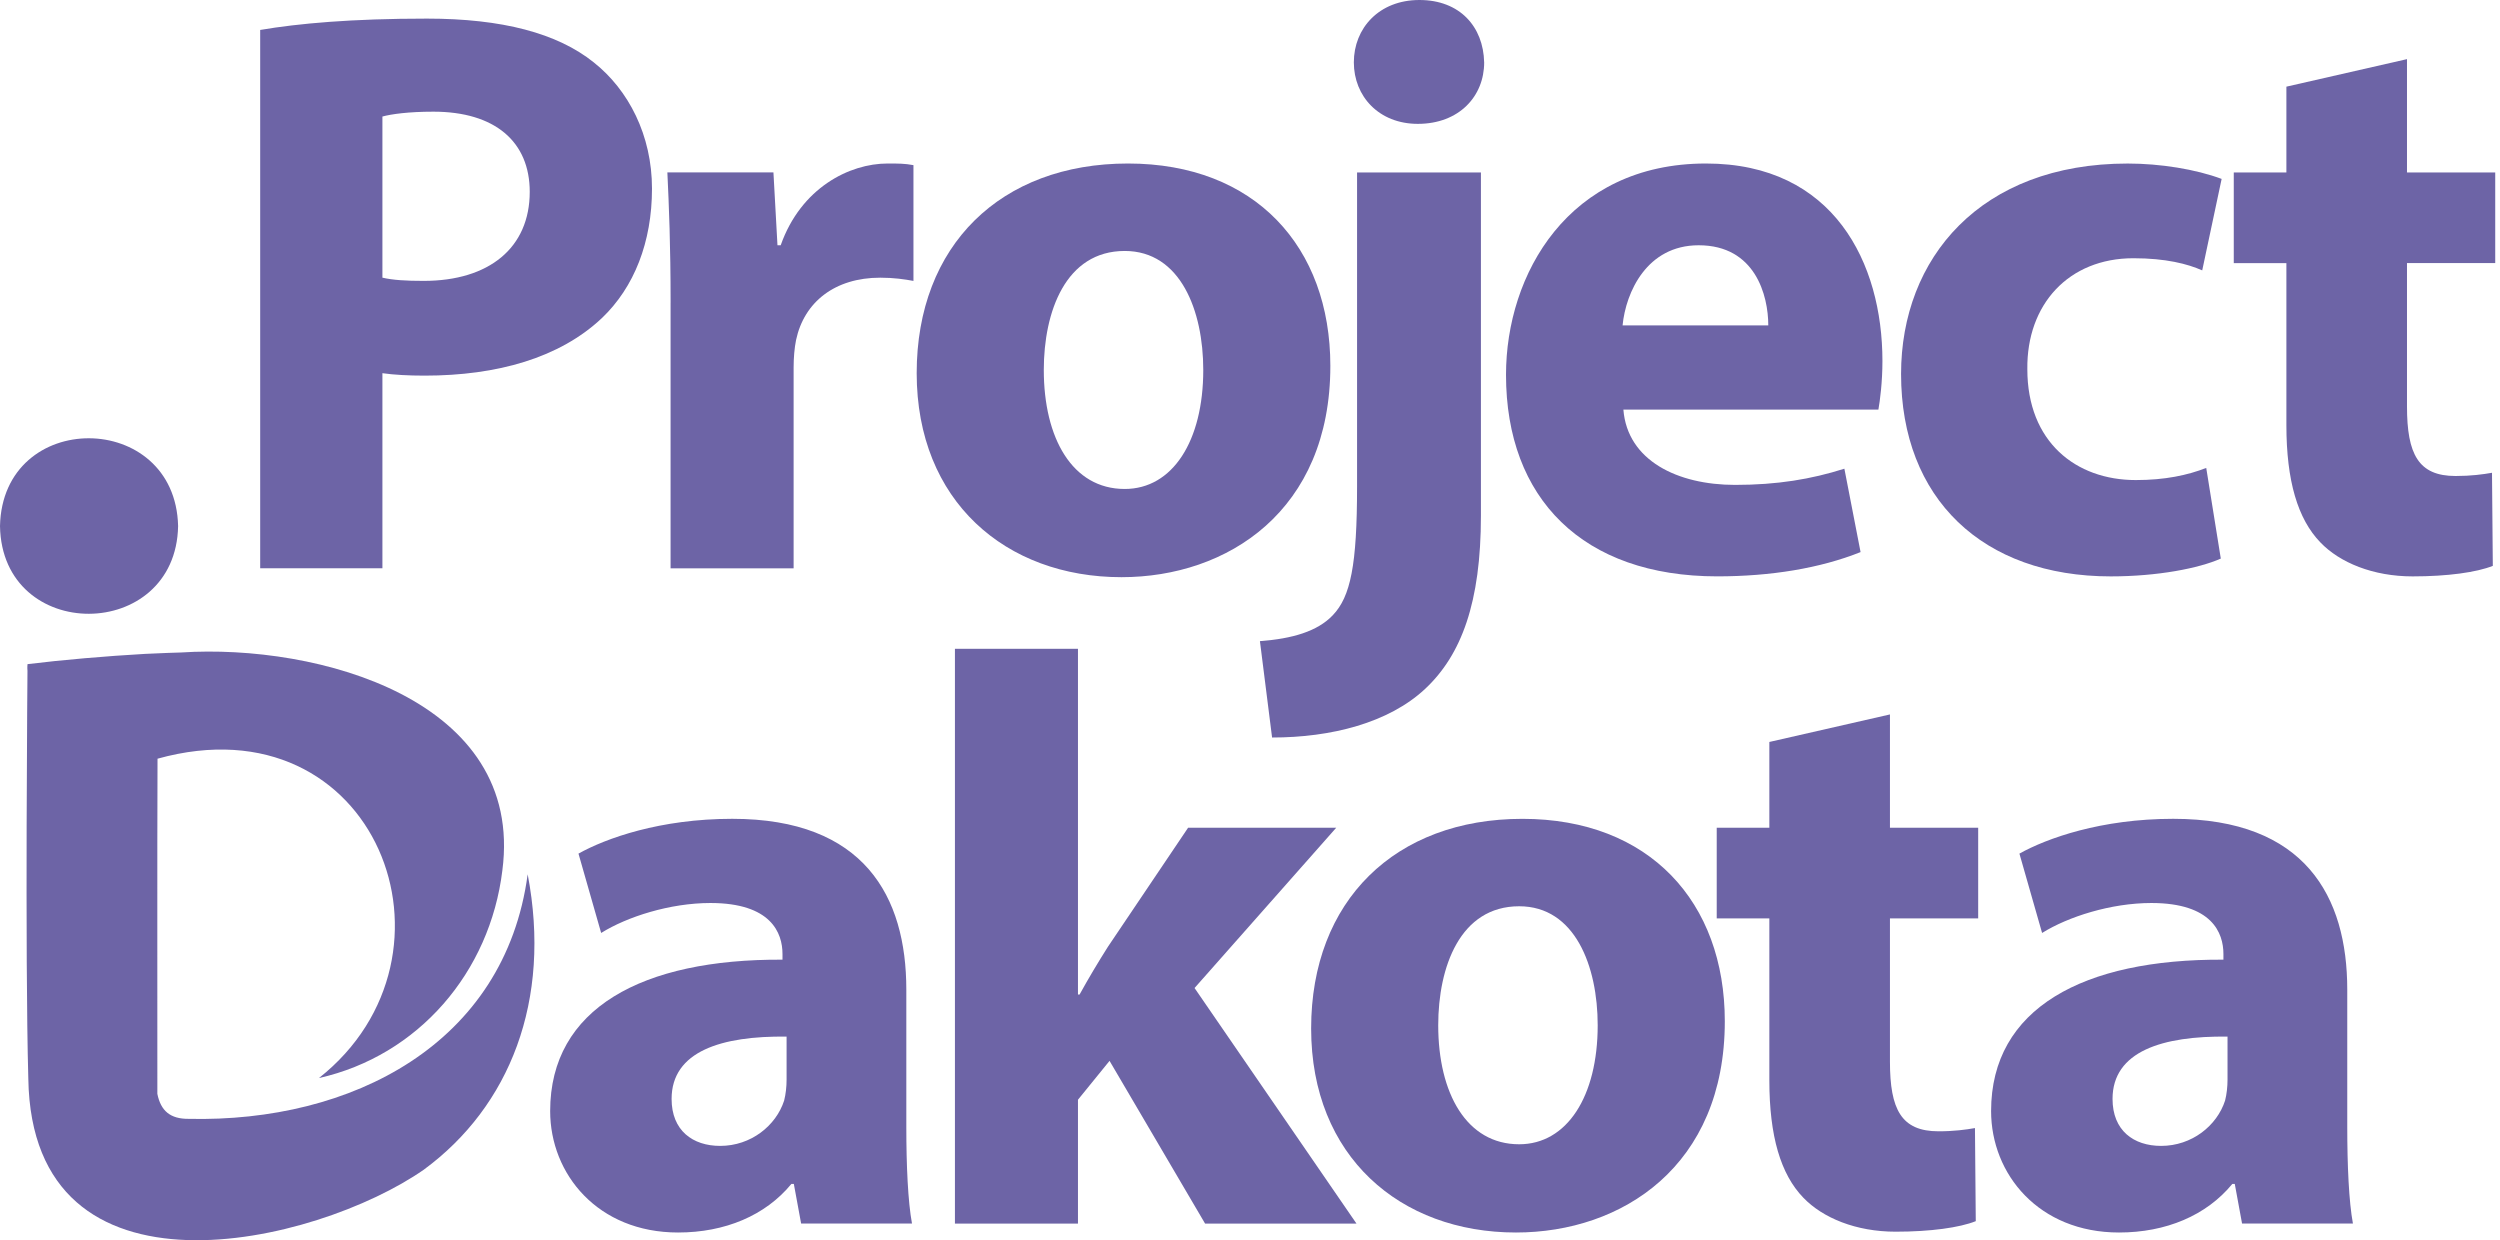 <svg width="383" height="190" viewBox="0 0 383 190" fill="none" xmlns="http://www.w3.org/2000/svg">
<g clip-path="url(#clip0_21_348)">
<path d="M39.857 4.588C45.687 3.594 53.87 2.851 65.406 2.851C76.942 2.851 85.374 5.082 90.954 9.549C96.286 13.768 99.885 20.712 99.885 28.898C99.885 37.085 97.155 44.029 92.197 48.741C85.748 54.817 76.198 57.547 65.036 57.547C62.555 57.547 60.323 57.422 58.586 57.173V87.061H39.861V4.588H39.857ZM58.582 42.537C60.194 42.911 62.177 43.032 64.907 43.032C74.951 43.032 81.156 37.945 81.156 29.389C81.156 21.701 75.824 17.109 66.399 17.109C62.555 17.109 59.949 17.483 58.586 17.852V42.533L58.582 42.537Z" fill="#6D64A6"/>
<path d="M102.736 46.381C102.736 37.451 102.486 31.625 102.241 26.413H118.49L119.109 37.575H119.603C122.704 28.77 130.146 25.05 135.973 25.05C137.71 25.05 138.578 25.05 139.941 25.3V43.036C138.578 42.787 136.966 42.541 134.855 42.541C127.911 42.541 123.198 46.261 121.956 52.091C121.706 53.329 121.582 54.821 121.582 56.309V87.065H102.732V46.385L102.736 46.381Z" fill="#6D64A6"/>
<path d="M203.809 56.056C203.809 78.255 188.059 88.424 171.811 88.424C154.075 88.424 140.436 76.767 140.436 57.169C140.436 37.571 153.335 25.05 172.804 25.05C192.273 25.05 203.809 37.825 203.809 56.056ZM159.909 56.679C159.909 67.097 164.252 74.91 172.309 74.91C179.628 74.91 184.34 67.592 184.34 56.679C184.34 47.624 180.866 38.448 172.309 38.448C163.254 38.448 159.909 47.748 159.909 56.679Z" fill="#6D64A6"/>
<path d="M193.021 98.223C197.983 97.849 201.827 96.735 204.183 94.254C206.913 91.403 207.902 86.566 207.902 74.536V26.417H226.877V79.003C226.877 92.272 223.902 100.334 218.321 105.545C212.74 110.752 203.934 112.988 194.883 112.988L193.021 98.231V98.223ZM227.376 9.55C227.376 14.757 223.532 18.975 217.207 18.975C211.252 18.975 207.408 14.757 207.408 9.55C207.408 4.343 211.252 0 217.452 0C223.652 0 227.251 4.093 227.372 9.55H227.376Z" fill="#6D64A6"/>
<path d="M248.703 62.754C249.322 70.567 257.014 74.286 265.816 74.286C272.265 74.286 277.472 73.418 282.559 71.805L285.039 84.58C278.839 87.061 271.272 88.299 263.089 88.299C242.502 88.299 230.721 76.393 230.721 57.419C230.721 42.038 240.271 25.05 261.352 25.05C280.946 25.05 288.389 40.306 288.389 55.312C288.389 58.536 288.015 61.387 287.77 62.754H248.703ZM270.902 49.855C270.902 45.267 268.916 37.575 260.234 37.575C252.297 37.575 249.072 44.769 248.578 49.855H270.902Z" fill="#6D64A6"/>
<path d="M340.231 85.573C336.881 87.061 330.556 88.303 323.363 88.303C303.769 88.303 291.244 76.397 291.244 57.298C291.244 39.562 303.399 25.054 325.968 25.054C330.93 25.054 336.387 25.923 340.355 27.41L337.38 41.423C335.148 40.43 331.799 39.562 326.837 39.562C316.917 39.562 310.468 46.63 310.588 56.554C310.588 67.716 318.031 73.546 327.207 73.546C331.67 73.546 335.144 72.802 337.995 71.685L340.226 85.573H340.231Z" fill="#6D64A6"/>
<path d="M368.751 9.055V26.417H382.269V40.306H368.751V62.256C368.751 69.574 370.488 72.923 376.193 72.923C378.55 72.923 380.411 72.674 381.774 72.429L381.899 86.691C379.418 87.684 374.955 88.303 369.619 88.303C363.544 88.303 358.457 86.196 355.482 83.096C352.008 79.502 350.275 73.671 350.275 65.115V40.31H342.213V26.422H350.275V13.277L368.755 9.059L368.751 9.055Z" fill="#6D64A6"/>
<path d="M122.733 187.452L121.615 181.377H121.241C117.272 186.214 111.072 188.82 103.879 188.82C91.599 188.82 84.285 179.889 84.285 170.215C84.285 154.465 98.422 146.897 119.878 147.022V146.154C119.878 142.929 118.141 138.341 108.84 138.341C102.64 138.341 96.066 140.448 92.097 142.929L88.623 130.774C92.841 128.417 101.148 125.442 112.186 125.442C132.399 125.442 138.848 137.348 138.848 151.61V172.692C138.848 178.522 139.098 184.103 139.717 187.448H122.724L122.733 187.452ZM120.501 158.808C110.582 158.683 102.889 161.039 102.889 168.357C102.889 173.194 106.114 175.551 110.332 175.551C115.045 175.551 118.889 172.451 120.131 168.607C120.381 167.613 120.505 166.5 120.505 165.382V158.808H120.501Z" fill="#6D64A6"/>
<path d="M165.145 152.358H165.394C166.758 149.877 168.245 147.396 169.737 145.04L182.017 126.809H204.711L183.006 151.365L207.811 187.452H184.618L169.982 162.523L165.145 168.478V187.452H146.295V99.398H165.145V152.354V152.358Z" fill="#6D64A6"/>
<path d="M264.24 156.452C264.24 178.651 248.491 188.82 232.242 188.82C214.506 188.82 200.867 177.163 200.867 157.565C200.867 137.967 213.766 125.446 233.235 125.446C252.704 125.446 264.24 138.221 264.24 156.452ZM220.336 157.071C220.336 167.489 224.679 175.302 232.737 175.302C240.055 175.302 244.767 167.983 244.767 157.071C244.767 148.016 241.293 138.84 232.737 138.84C223.681 138.84 220.336 148.14 220.336 157.071Z" fill="#6D64A6"/>
<path d="M289.54 109.447V126.809H303.058V140.697H289.54V162.647C289.54 169.965 291.277 173.315 296.983 173.315C299.339 173.315 301.201 173.065 302.564 172.82L302.688 187.082C300.208 188.076 295.744 188.695 290.409 188.695C284.333 188.695 279.247 186.588 276.271 183.488C272.797 179.893 271.064 174.063 271.064 165.506V140.701H263.002V126.813H271.064V113.669L289.544 109.451L289.54 109.447Z" fill="#6D64A6"/>
<path d="M343.484 187.452L342.367 181.377H341.993C338.024 186.214 331.824 188.82 324.63 188.82C312.35 188.82 305.036 179.889 305.036 170.215C305.036 154.465 319.174 146.897 340.629 147.022V146.154C340.629 142.929 338.892 138.341 329.592 138.341C323.392 138.341 316.818 140.448 312.849 142.929L309.375 130.774C313.593 128.417 321.9 125.442 332.937 125.442C353.15 125.442 359.6 137.348 359.6 151.61V172.692C359.6 178.522 359.849 184.103 360.468 187.448H343.476L343.484 187.452ZM341.253 158.808C331.333 158.683 323.641 161.039 323.641 168.357C323.641 173.194 326.866 175.551 331.084 175.551C335.796 175.551 339.64 172.451 340.883 168.607C341.132 167.613 341.257 166.5 341.257 165.382V158.808H341.253Z" fill="#6D64A6"/>
<path d="M4.23 102.777C4.23 102.433 4.222 102.088 4.218 101.743C4.218 101.743 4.343 102.283 4.23 102.777Z" fill="#6D64A6"/>
<path d="M0 80.599C0.386 62.571 26.883 62.746 27.286 80.599C26.949 98.418 0.312 98.601 0 80.599Z" fill="#6D64A6"/>
<path d="M64.965 179.17C48.388 190.731 4.891 201.071 4.338 165.241C3.815 146.453 4.218 101.747 4.218 101.747C9.479 101.094 16.344 100.508 22.208 100.176C24.053 100.068 27.751 99.96 27.751 99.96C48.613 98.597 80.374 107.157 76.963 133.334C75.063 148.98 64.076 161.733 48.862 165.158C72.715 146.316 57.63 106.921 24.132 116.233C24.07 133.35 24.119 150.467 24.107 167.58C24.631 170.182 26.081 171.433 28.911 171.408C53.84 171.973 77.345 159.98 80.84 133.94C84.546 153.306 78.072 169.517 64.965 179.166V179.17Z" fill="#6D64A6"/>
</g>
<defs>
<clipPath id="clip0_21_348">
<rect width="382.269" height="190" fill="white"/>
</clipPath>
</defs>
</svg>
